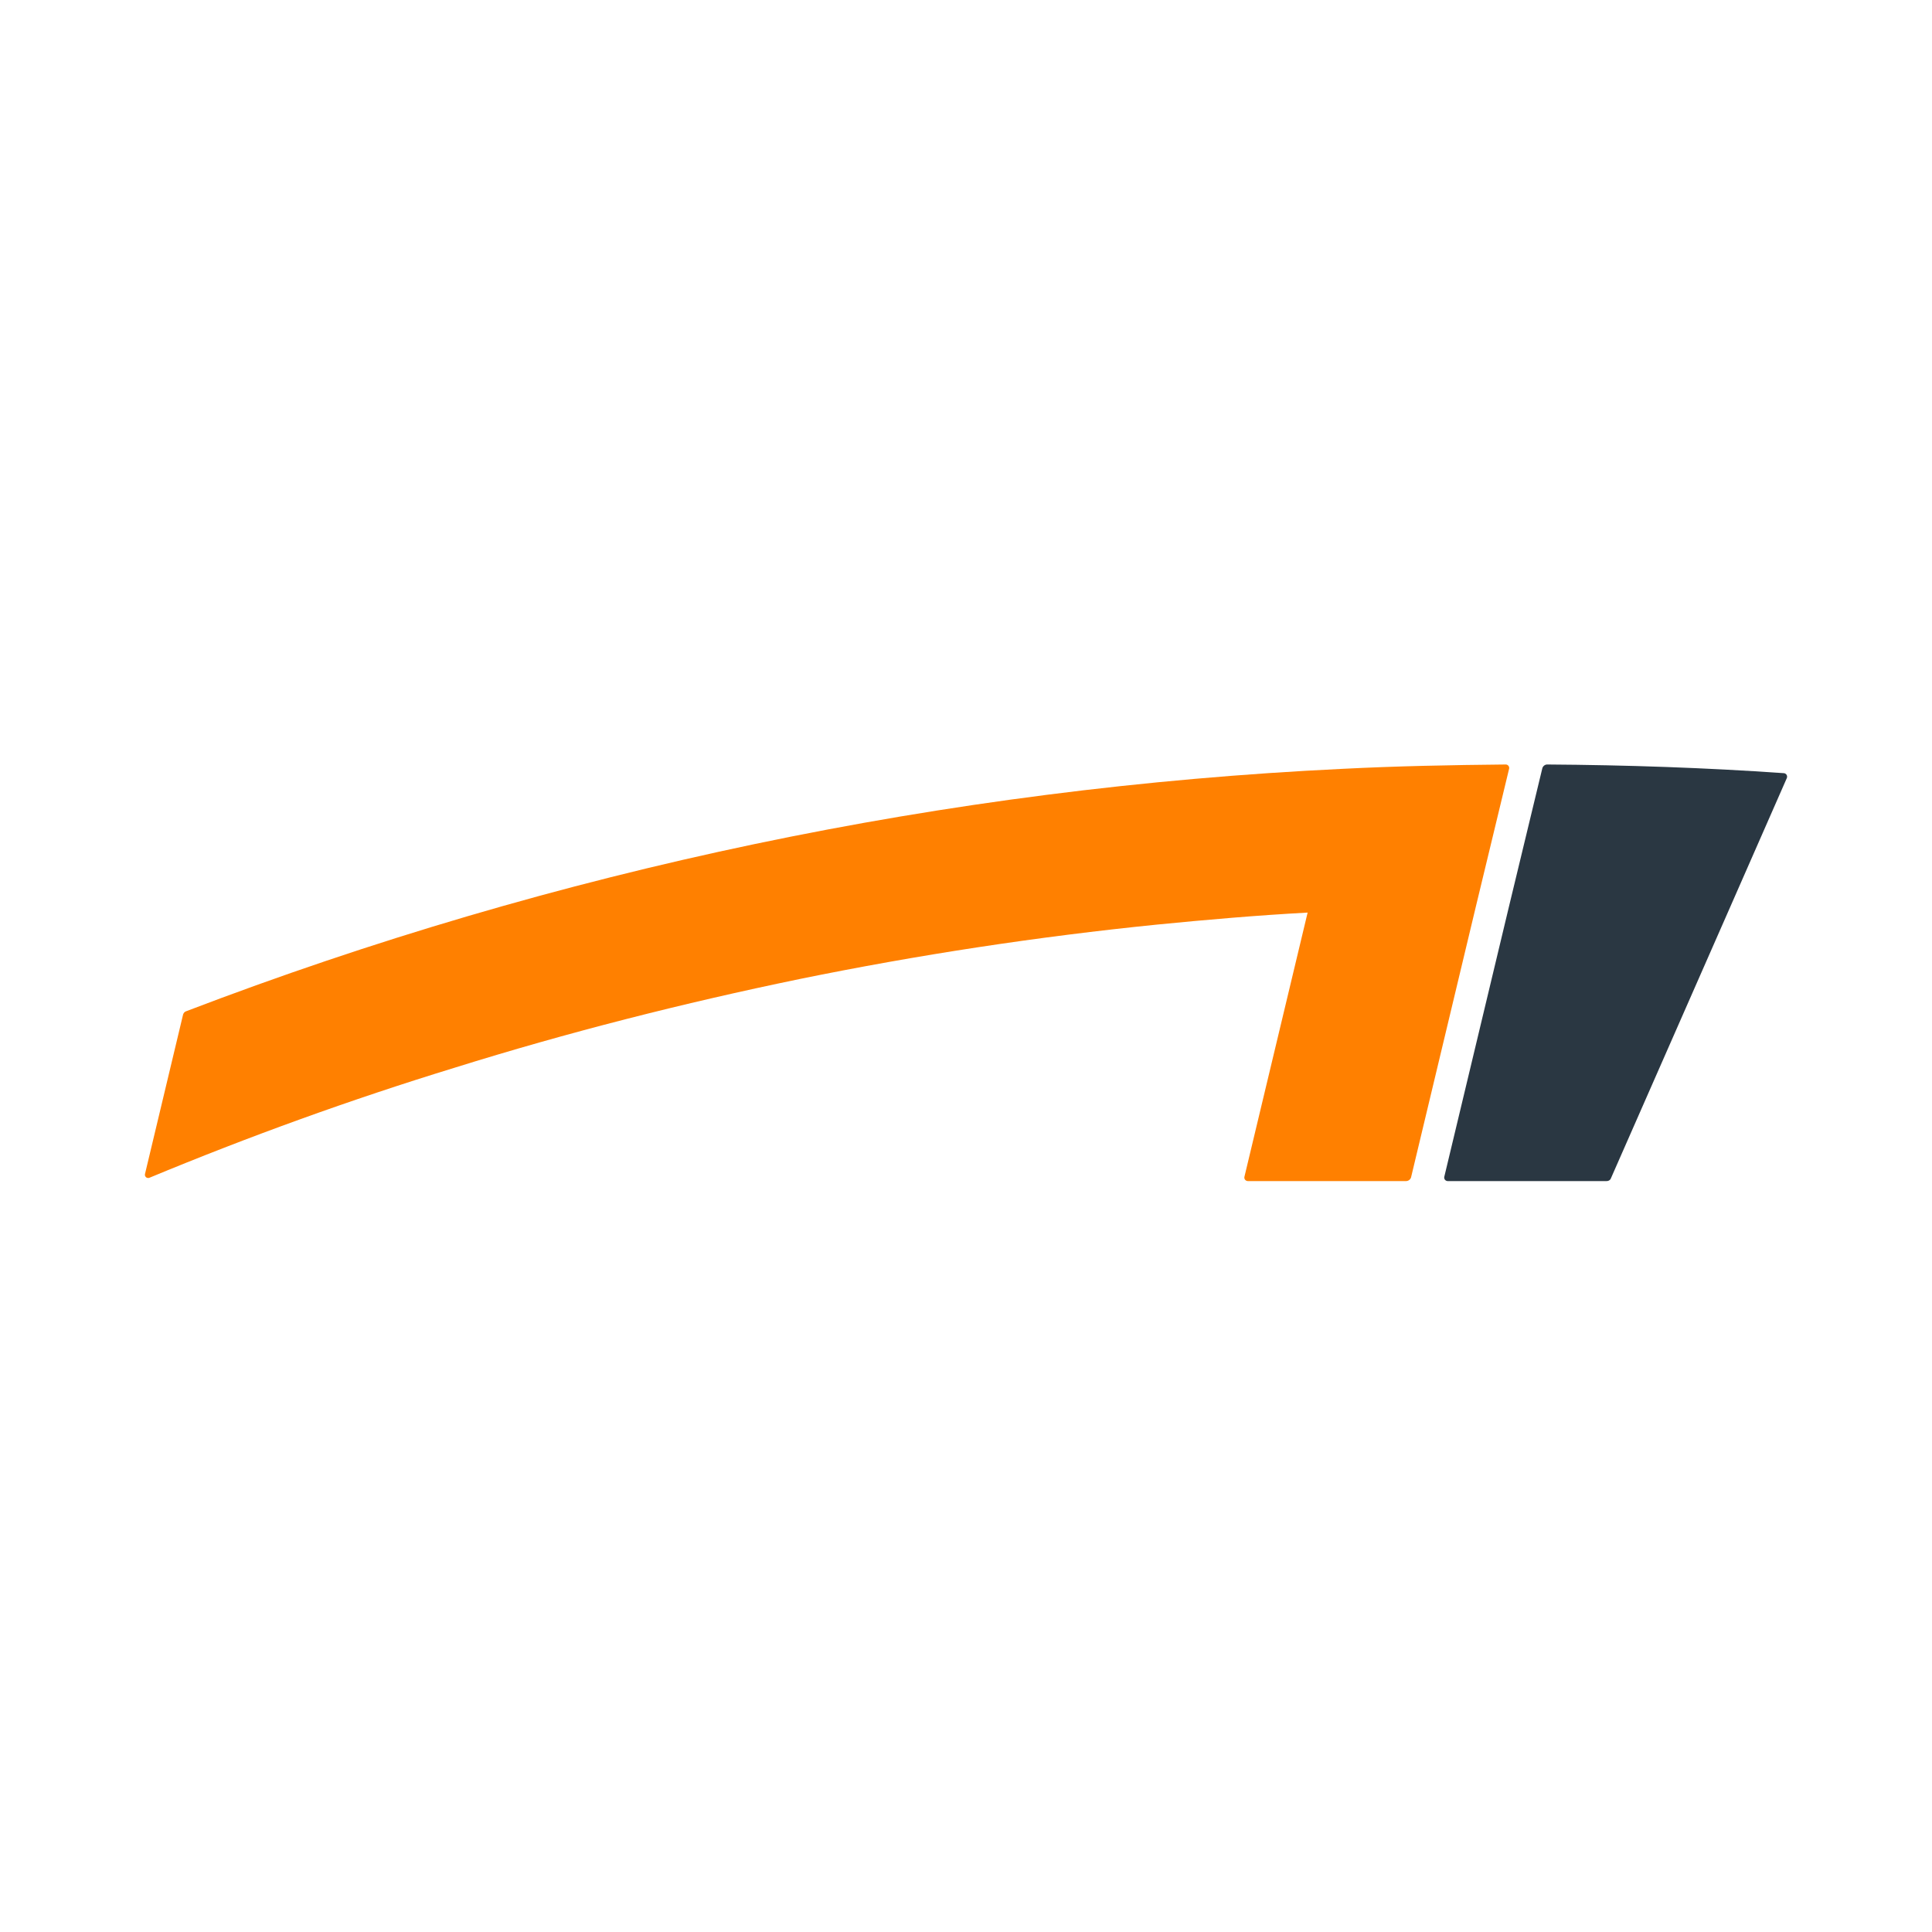 <svg width="40" height="40" viewBox="0 0 40 40" fill="none" xmlns="http://www.w3.org/2000/svg">
<rect width="40" height="40" fill="white"/>
<path d="M31.244 15.918C31.247 15.907 31.247 15.896 31.245 15.886C31.243 15.875 31.238 15.865 31.232 15.857C31.226 15.848 31.217 15.841 31.207 15.836C31.198 15.831 31.187 15.828 31.177 15.828C30.038 15.839 28.91 15.861 27.794 15.918C19.6 16.311 11.521 18.004 3.859 20.935C3.843 20.94 3.828 20.948 3.816 20.96C3.805 20.972 3.796 20.987 3.791 21.003L3.002 24.306C2.999 24.318 2.999 24.331 3.003 24.342C3.007 24.354 3.014 24.364 3.023 24.373C3.032 24.381 3.044 24.386 3.056 24.388C3.068 24.391 3.081 24.389 3.092 24.385C5.155 23.528 7.275 22.761 9.406 22.108C11.751 21.375 14.152 20.766 16.554 20.27C19.002 19.77 21.474 19.393 23.961 19.142C24.987 19.041 26.024 18.951 27.073 18.894L25.765 24.362C25.762 24.373 25.762 24.384 25.764 24.394C25.766 24.405 25.77 24.415 25.777 24.424C25.784 24.432 25.792 24.439 25.801 24.444C25.811 24.449 25.822 24.452 25.832 24.453H29.113C29.136 24.452 29.159 24.444 29.177 24.43C29.195 24.416 29.209 24.396 29.215 24.374L30.556 18.77L31.244 15.918Z" fill="#FF8000"/>
<path d="M32.033 15.828C32.01 15.828 31.988 15.836 31.97 15.85C31.951 15.865 31.938 15.884 31.932 15.907L31.244 18.759L29.903 24.362C29.9 24.373 29.9 24.384 29.902 24.394C29.904 24.405 29.908 24.415 29.915 24.424C29.921 24.432 29.93 24.439 29.939 24.444C29.949 24.449 29.959 24.452 29.97 24.453H33.262C33.281 24.454 33.3 24.449 33.317 24.439C33.333 24.429 33.346 24.414 33.352 24.396L35.776 18.883L36.994 16.11C36.998 16.099 37.001 16.088 37 16.077C36.999 16.066 36.996 16.055 36.991 16.045C36.985 16.035 36.978 16.027 36.968 16.02C36.959 16.014 36.949 16.01 36.938 16.008C35.326 15.895 33.679 15.839 32.033 15.828Z" fill="#2A3742"/>
</svg>
